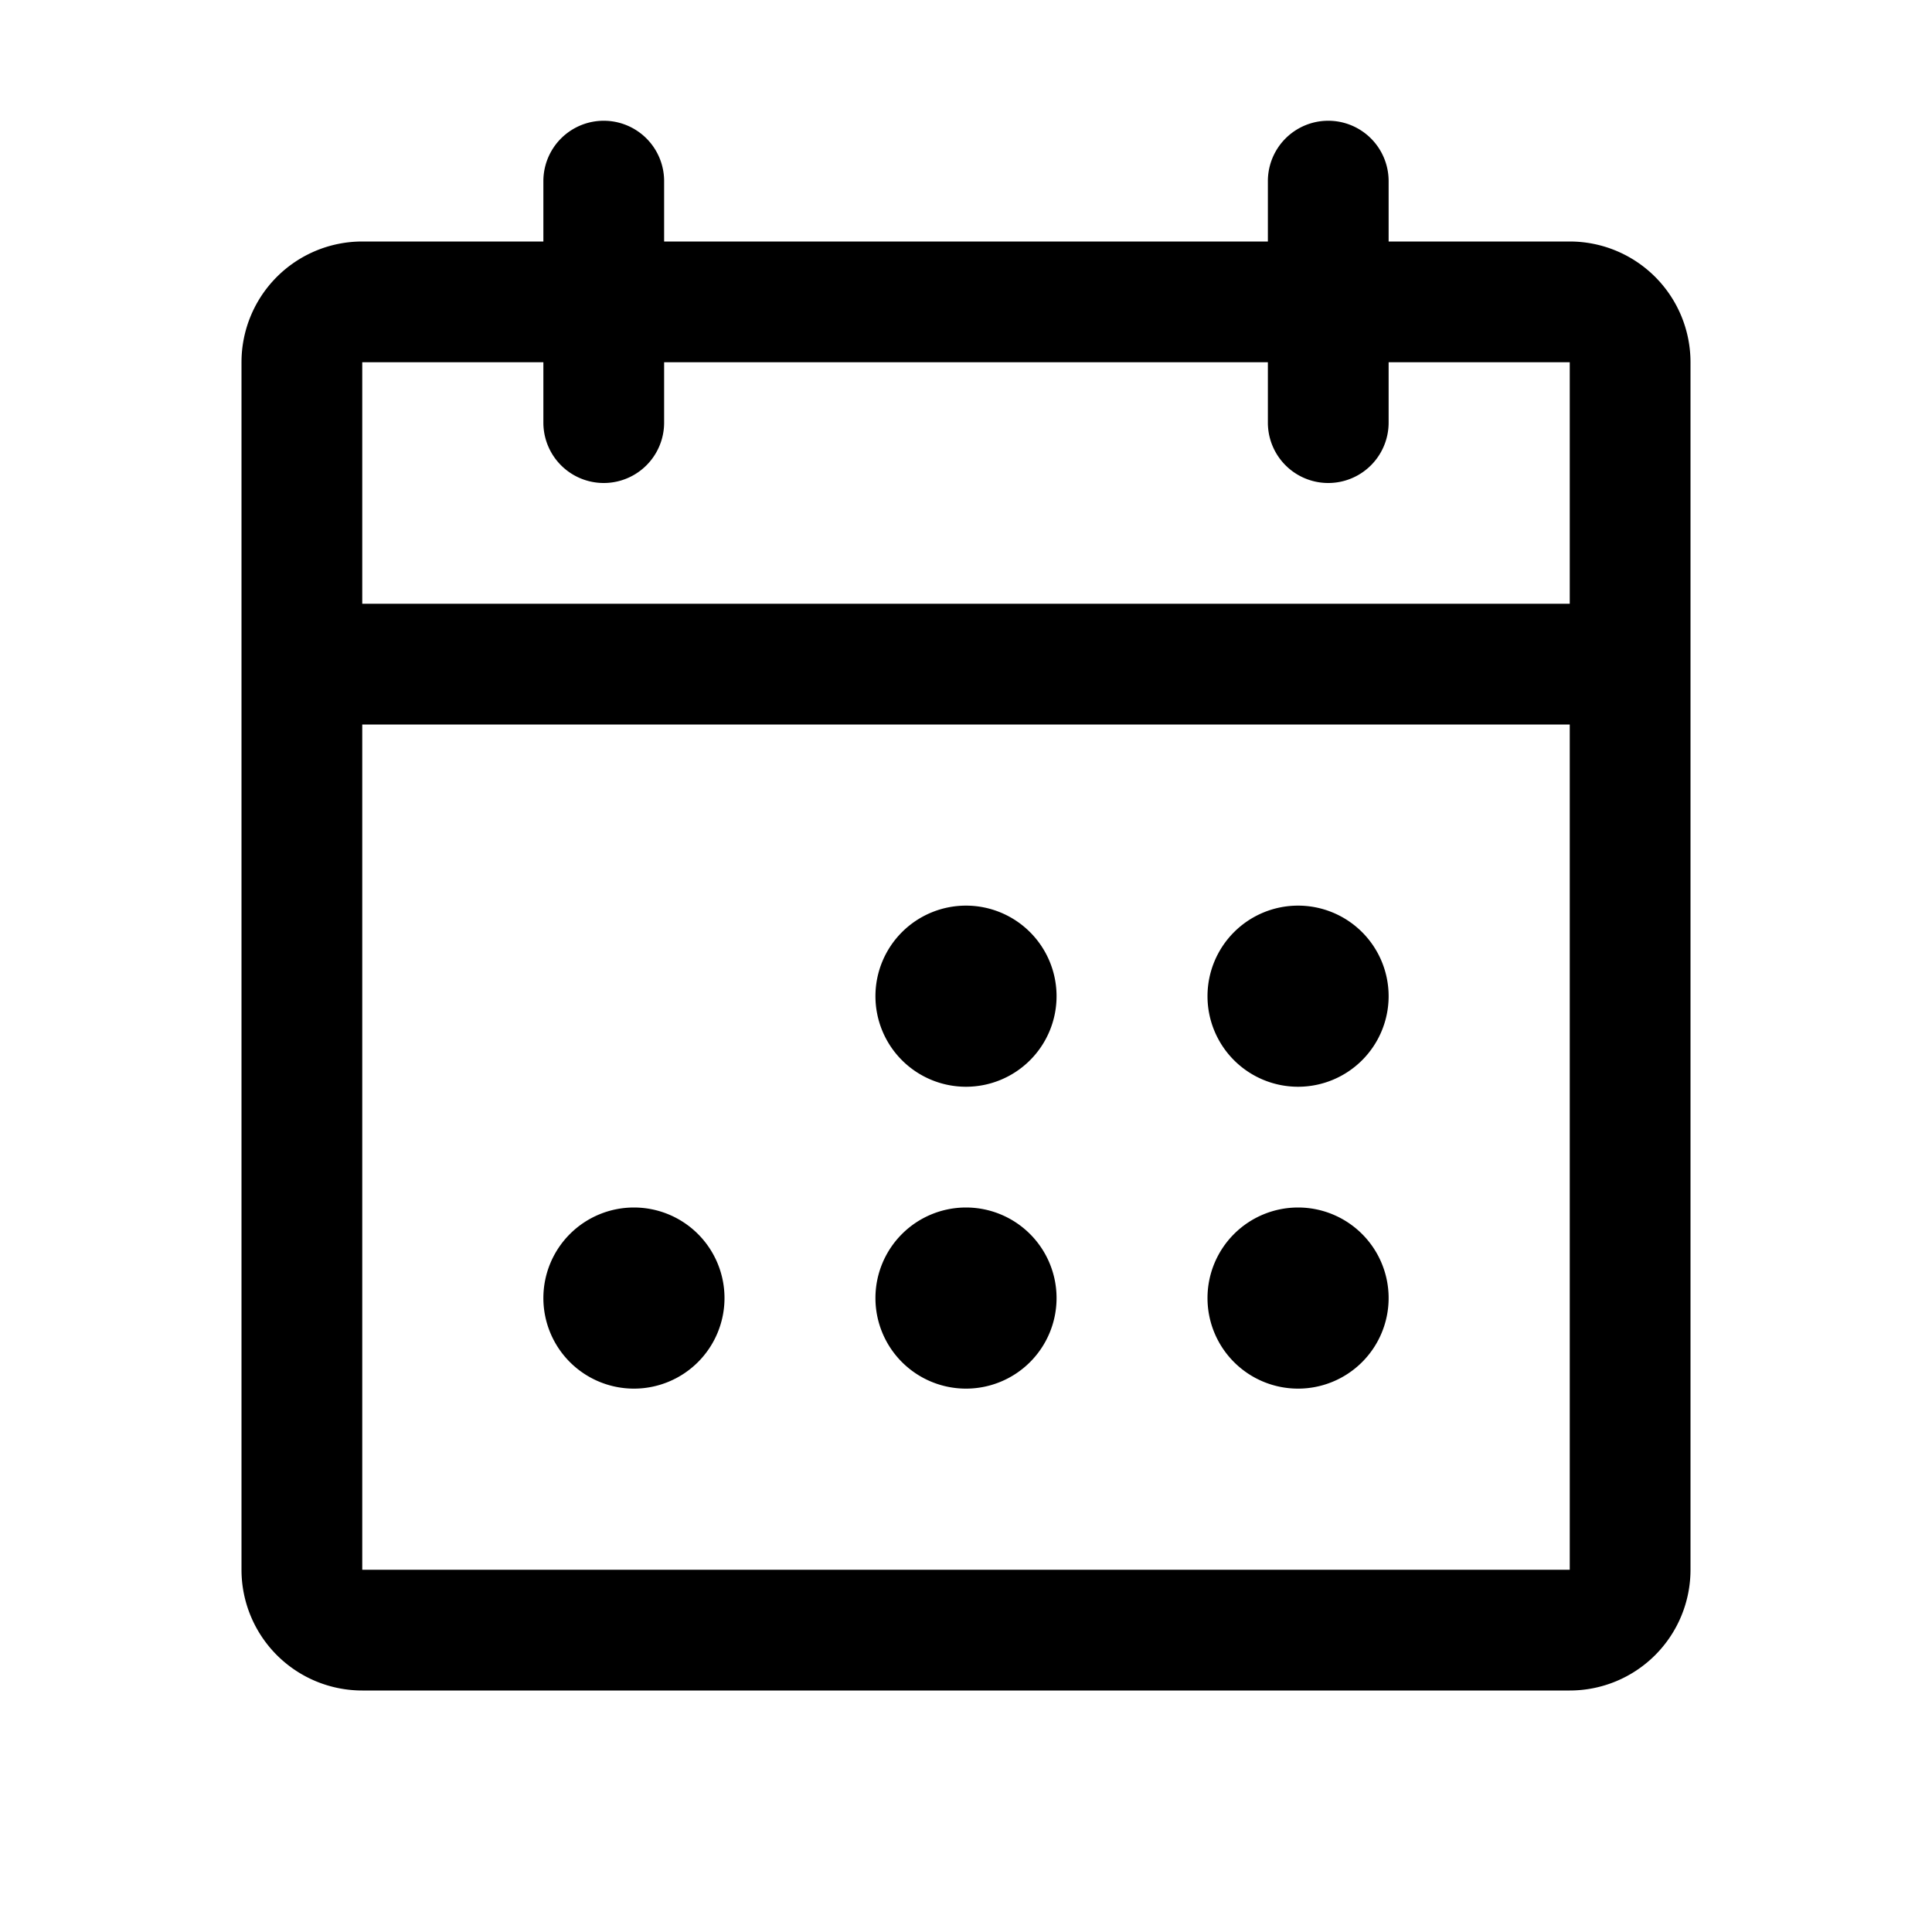 <svg height="32" viewBox="0 0 256 256" width="32" xmlns="http://www.w3.org/2000/svg"><path d="m208 32h-24v-8a8 8 0 0 0 -16 0v8h-80v-8a8 8 0 0 0 -16 0v8h-24a16 16 0 0 0 -16 16v160a16 16 0 0 0 16 16h160a16 16 0 0 0 16-16v-160a16 16 0 0 0 -16-16zm-136 16v8a8 8 0 0 0 16 0v-8h80v8a8 8 0 0 0 16 0v-8h24v32h-160v-32zm136 160h-160v-112h160zm-68-76a12 12 0 1 1 -12-12 12 12 0 0 1 12 12zm44 0a12 12 0 1 1 -12-12 12 12 0 0 1 12 12zm-88 40a12 12 0 1 1 -12-12 12 12 0 0 1 12 12zm44 0a12 12 0 1 1 -12-12 12 12 0 0 1 12 12zm44 0a12 12 0 1 1 -12-12 12 12 0 0 1 12 12z"/></svg>